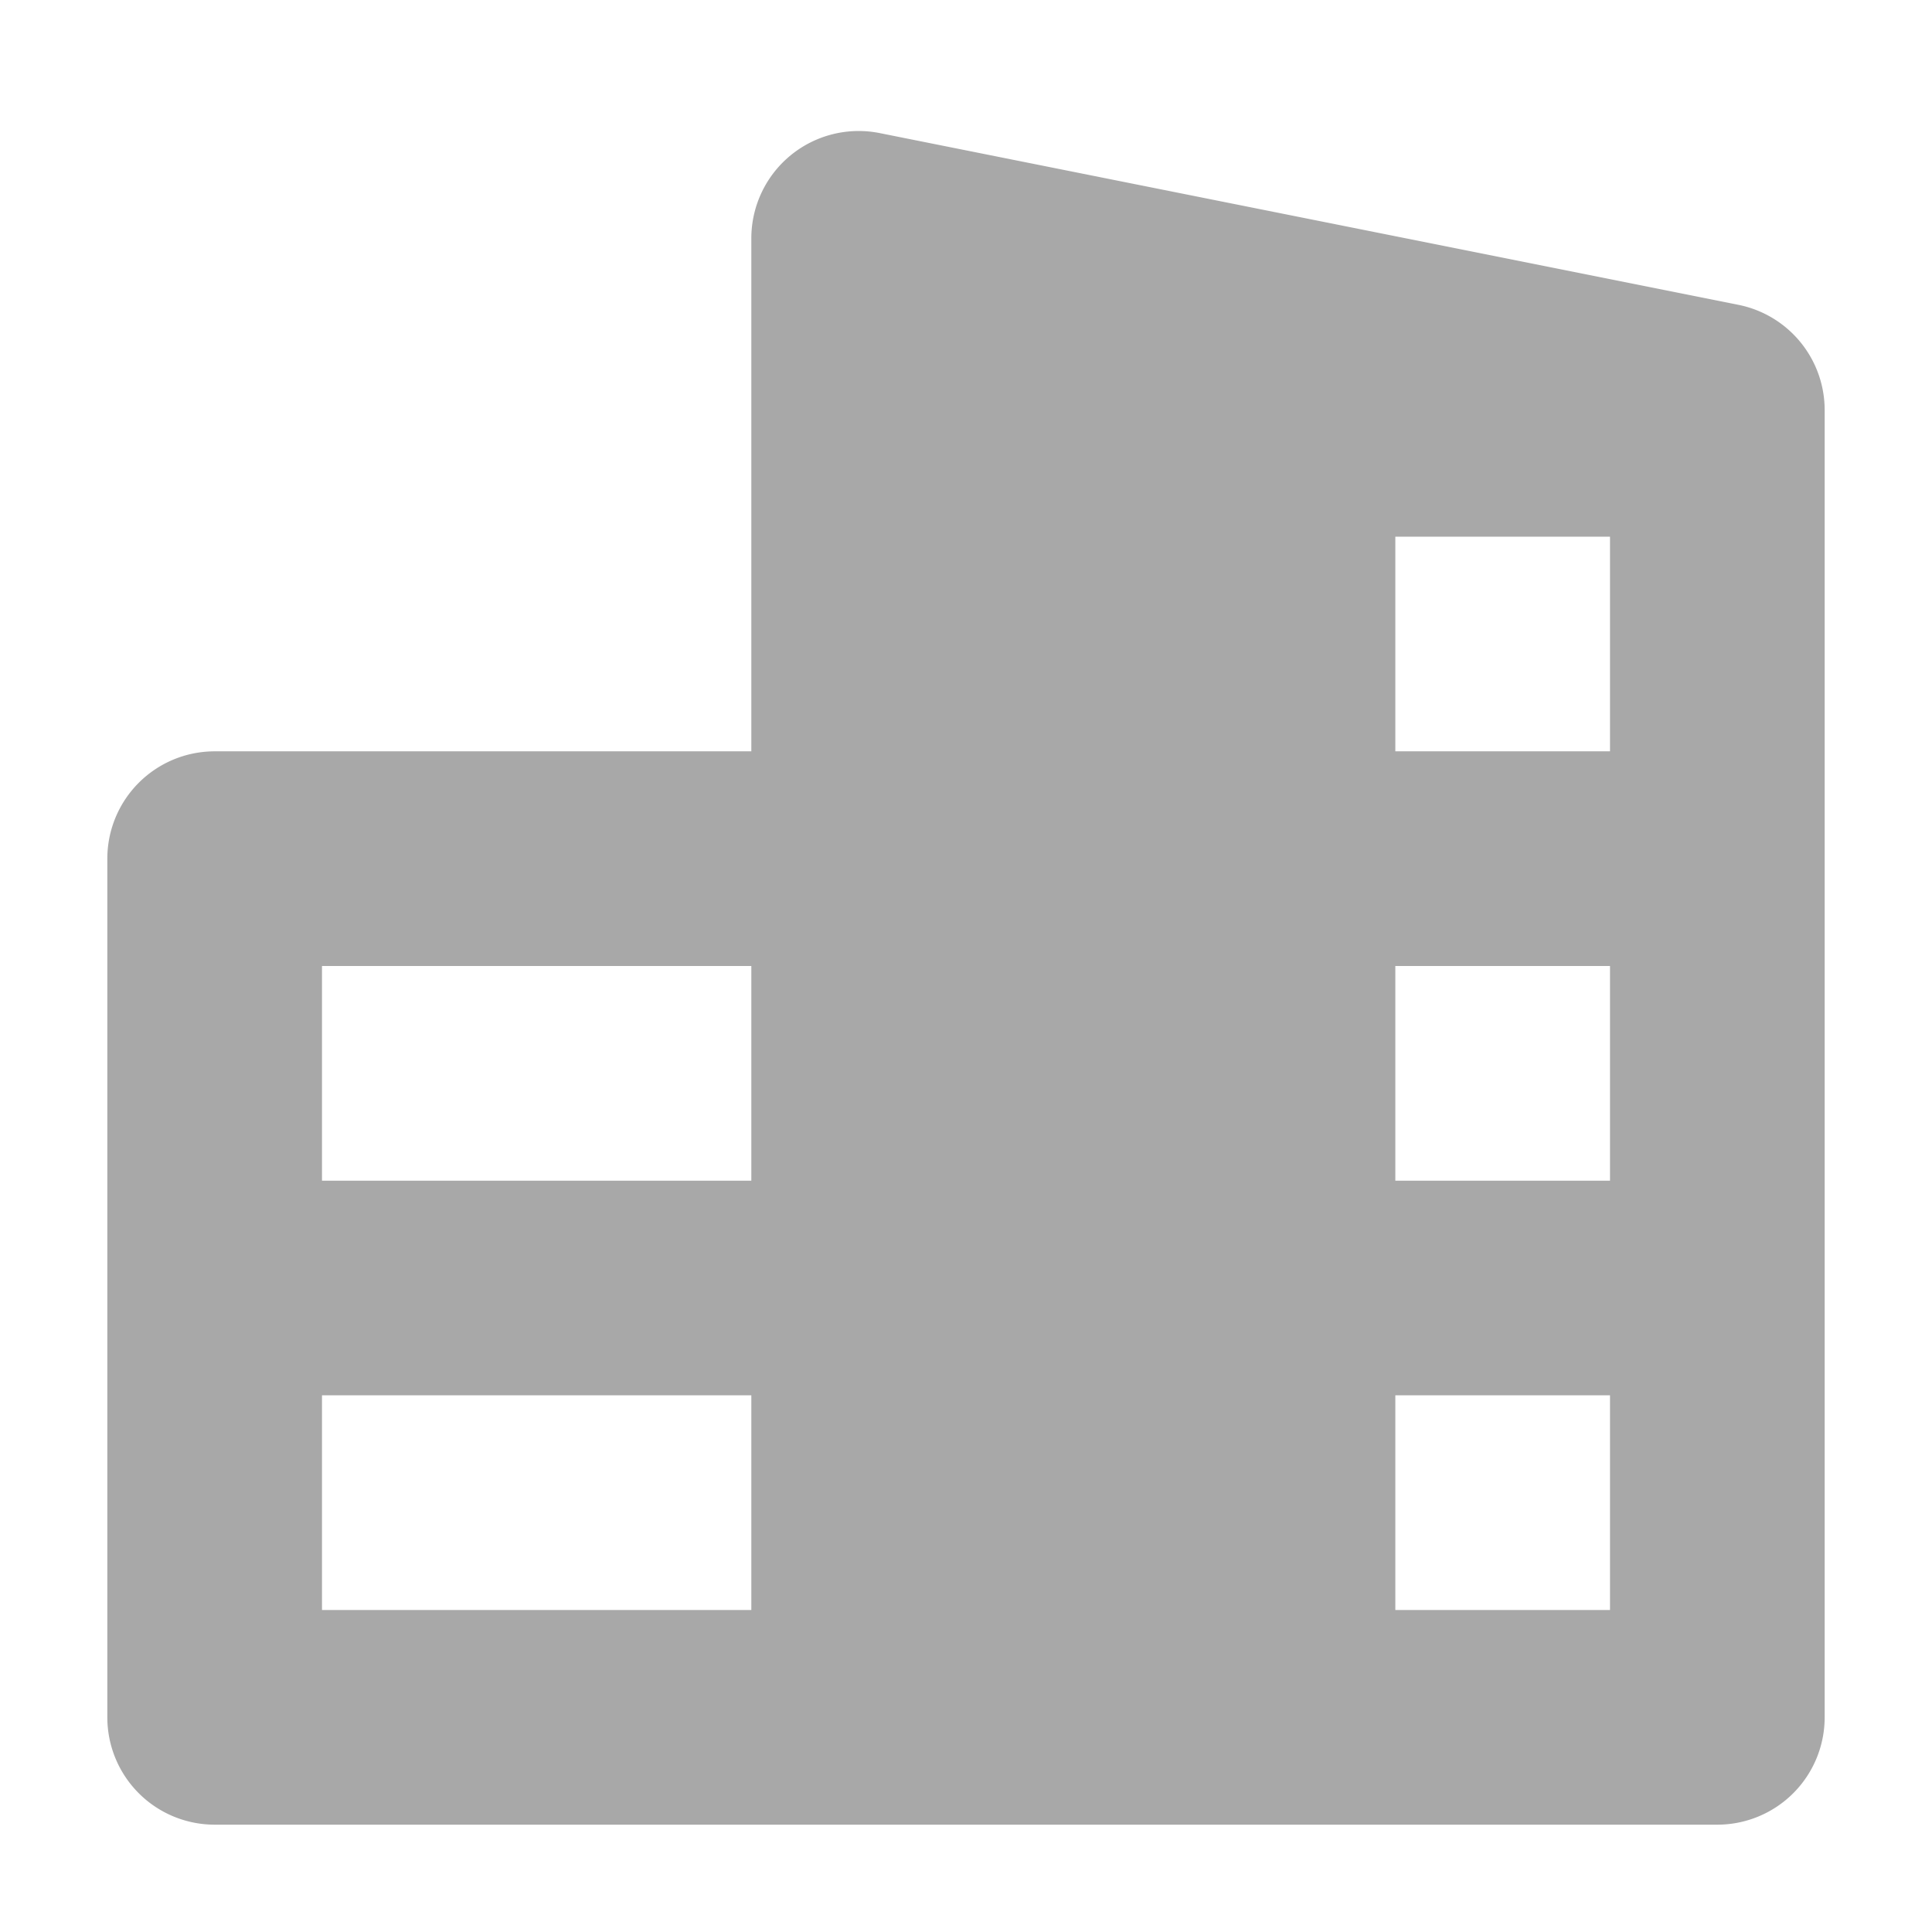 <svg xmlns="http://www.w3.org/2000/svg" width="18" height="18" fill="none"><path fill="#a8a8a8" fill-rule="evenodd" d="M8.196 1.24A1 1 0 0 0 7 2.22V7H2a1 1 0 0 0-1 1v8a1 1 0 0 0 1 1h14a1 1 0 0 0 1-1V3.82a1 1 0 0 0-.804-.98zM15 5h-2v2h2zM3 9h4v2H3zm10 0h2v2h-2zm0 4h2v2h-2zm-6 0H3v2h4z" clip-rule="evenodd"/></svg>